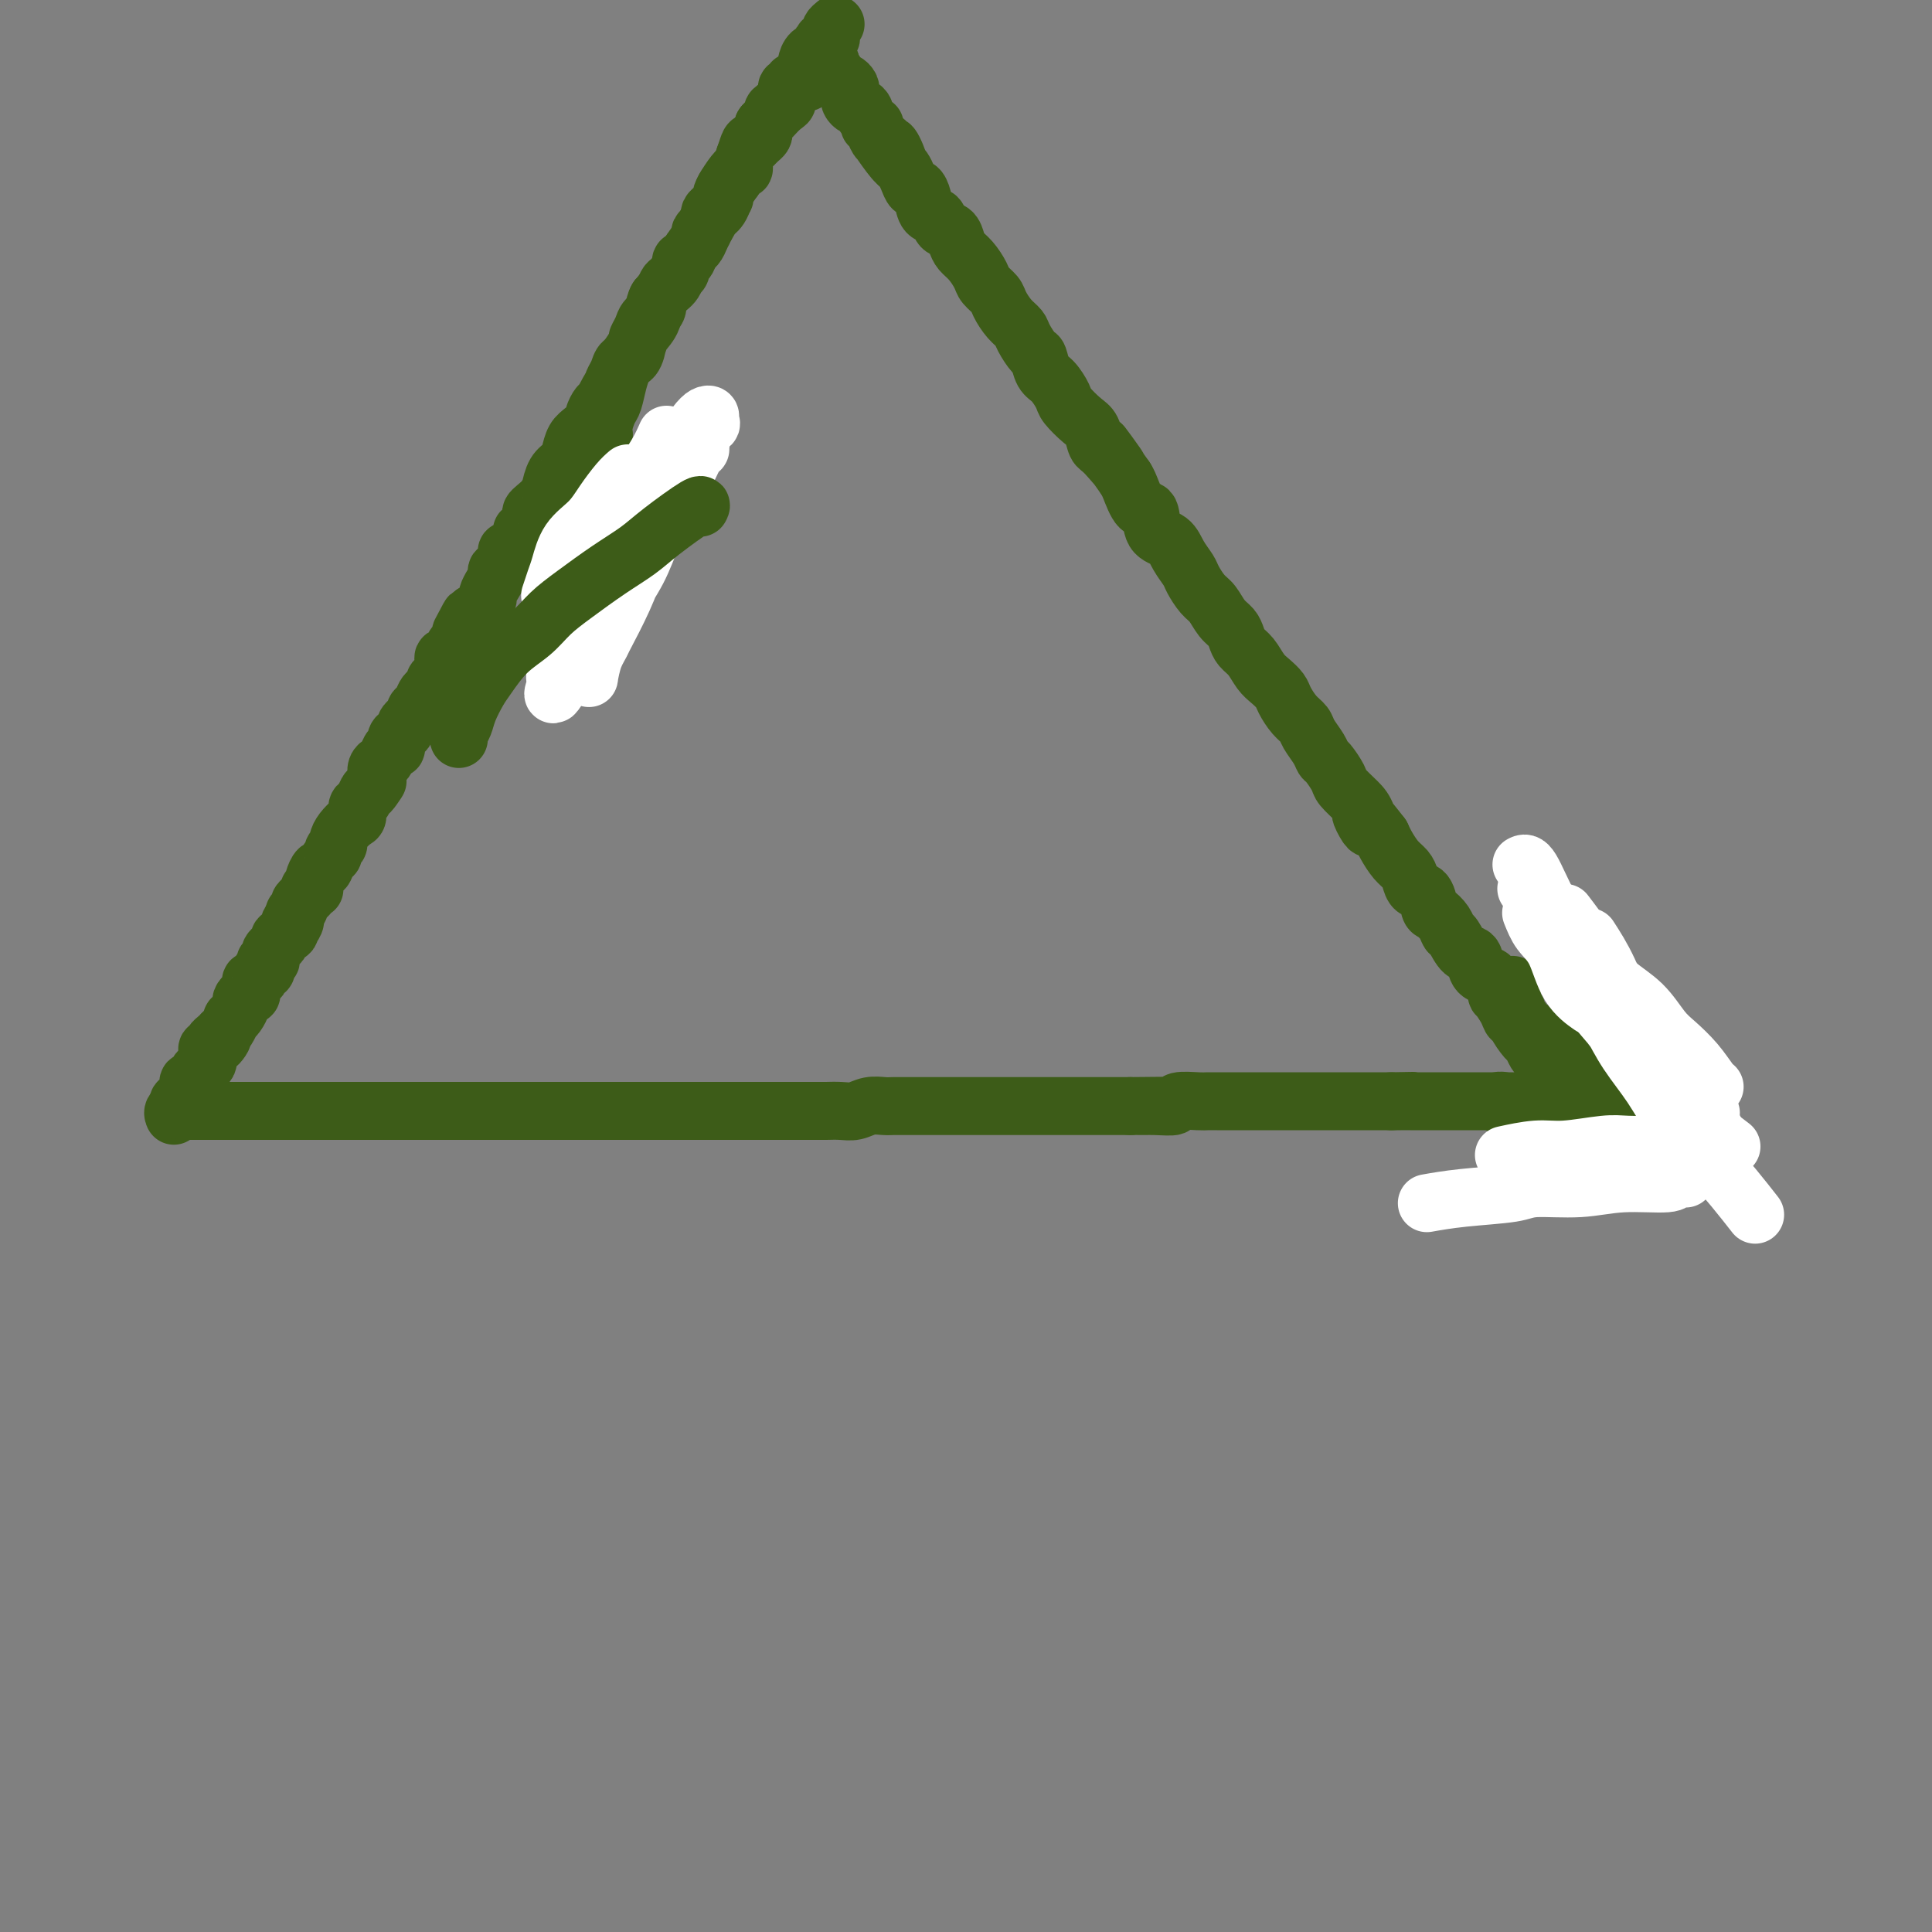 <svg viewBox='0 0 400 400' version='1.1' xmlns='http://www.w3.org/2000/svg' xmlns:xlink='http://www.w3.org/1999/xlink'><rect x="0" y="0" width="400" height="400" fill="#808080" stroke="none"/><g fill='none' stroke='#3D5C18' stroke-width='12' stroke-linecap='round' stroke-linejoin='round'><path d='M168,16c-0.444,0.423 -0.888,0.846 -1,1c-0.112,0.154 0.110,0.040 0,0c-0.110,-0.040 -0.550,-0.007 -1,0c-0.450,0.007 -0.909,-0.013 -1,0c-0.091,0.013 0.186,0.060 0,0c-0.186,-0.060 -0.835,-0.227 -1,0c-0.165,0.227 0.153,0.849 0,1c-0.153,0.151 -0.777,-0.167 -1,0c-0.223,0.167 -0.045,0.819 0,1c0.045,0.181 -0.043,-0.109 0,0c0.043,0.109 0.218,0.617 0,1c-0.218,0.383 -0.828,0.642 -1,1c-0.172,0.358 0.094,0.817 0,1c-0.094,0.183 -0.547,0.092 -1,0'/><path d='M161,22c-1.267,1.047 -0.935,0.666 -1,1c-0.065,0.334 -0.528,1.383 -1,2c-0.472,0.617 -0.952,0.802 -1,1c-0.048,0.198 0.338,0.411 0,1c-0.338,0.589 -1.399,1.556 -2,2c-0.601,0.444 -0.743,0.365 -1,1c-0.257,0.635 -0.629,1.986 -1,3c-0.371,1.014 -0.743,1.693 -1,2c-0.257,0.307 -0.401,0.242 -1,1c-0.599,0.758 -1.652,2.339 -2,3c-0.348,0.661 0.010,0.403 0,1c-0.010,0.597 -0.387,2.050 -1,3c-0.613,0.950 -1.463,1.399 -2,2c-0.537,0.601 -0.760,1.354 -1,2c-0.240,0.646 -0.496,1.184 -1,2c-0.504,0.816 -1.256,1.911 -2,3c-0.744,1.089 -1.479,2.171 -2,3c-0.521,0.829 -0.826,1.405 -1,2c-0.174,0.595 -0.217,1.208 -1,2c-0.783,0.792 -2.308,1.763 -3,3c-0.692,1.237 -0.553,2.740 -1,4c-0.447,1.260 -1.482,2.279 -2,3c-0.518,0.721 -0.520,1.146 -1,2c-0.480,0.854 -1.438,2.139 -2,3c-0.562,0.861 -0.729,1.298 -1,2c-0.271,0.702 -0.647,1.669 -1,3c-0.353,1.331 -0.682,3.027 -1,4c-0.318,0.973 -0.624,1.224 -1,2c-0.376,0.776 -0.822,2.079 -1,3c-0.178,0.921 -0.089,1.461 0,2'/><path d='M125,90c-1.641,4.754 -0.243,2.640 0,2c0.243,-0.640 -0.667,0.194 -1,1c-0.333,0.806 -0.088,1.583 0,2c0.088,0.417 0.020,0.474 0,1c-0.020,0.526 0.009,1.520 0,2c-0.009,0.480 -0.054,0.447 0,1c0.054,0.553 0.208,1.691 0,2c-0.208,0.309 -0.778,-0.213 -1,0c-0.222,0.213 -0.097,1.160 0,2c0.097,0.840 0.167,1.572 0,2c-0.167,0.428 -0.571,0.552 -1,1c-0.429,0.448 -0.885,1.218 -1,2c-0.115,0.782 0.109,1.574 0,2c-0.109,0.426 -0.551,0.486 -1,1c-0.449,0.514 -0.905,1.482 -1,2c-0.095,0.518 0.171,0.587 0,1c-0.171,0.413 -0.778,1.170 -1,2c-0.222,0.830 -0.058,1.732 0,2c0.058,0.268 0.012,-0.097 0,0c-0.012,0.097 0.012,0.656 0,1c-0.012,0.344 -0.060,0.473 0,1c0.060,0.527 0.226,1.451 0,2c-0.226,0.549 -0.845,0.722 -1,1c-0.155,0.278 0.154,0.662 0,1c-0.154,0.338 -0.772,0.629 -1,1c-0.228,0.371 -0.065,0.820 0,1c0.065,0.180 0.033,0.090 0,0'/><path d='M173,5c-0.417,0.341 -0.834,0.683 -1,1c-0.166,0.317 -0.081,0.610 0,1c0.081,0.390 0.159,0.877 0,1c-0.159,0.123 -0.554,-0.118 -1,0c-0.446,0.118 -0.943,0.595 -1,1c-0.057,0.405 0.325,0.738 0,1c-0.325,0.262 -1.358,0.451 -2,1c-0.642,0.549 -0.892,1.456 -1,2c-0.108,0.544 -0.075,0.726 0,1c0.075,0.274 0.192,0.641 0,1c-0.192,0.359 -0.695,0.711 -1,1c-0.305,0.289 -0.414,0.515 -1,1c-0.586,0.485 -1.648,1.229 -2,2c-0.352,0.771 0.007,1.569 0,2c-0.007,0.431 -0.380,0.497 -1,1c-0.620,0.503 -1.486,1.444 -2,2c-0.514,0.556 -0.677,0.726 -1,1c-0.323,0.274 -0.808,0.651 -1,1c-0.192,0.349 -0.093,0.670 0,1c0.093,0.330 0.179,0.668 0,1c-0.179,0.332 -0.621,0.657 -1,1c-0.379,0.343 -0.693,0.703 -1,1c-0.307,0.297 -0.607,0.530 -1,1c-0.393,0.470 -0.878,1.178 -1,2c-0.122,0.822 0.121,1.760 0,2c-0.121,0.240 -0.606,-0.217 -1,0c-0.394,0.217 -0.697,1.109 -1,2'/><path d='M152,37c-3.698,5.356 -2.444,2.744 -2,2c0.444,-0.744 0.076,0.378 0,1c-0.076,0.622 0.138,0.743 0,1c-0.138,0.257 -0.628,0.650 -1,1c-0.372,0.350 -0.625,0.657 -1,1c-0.375,0.343 -0.870,0.721 -1,1c-0.130,0.279 0.106,0.460 0,1c-0.106,0.540 -0.553,1.439 -1,2c-0.447,0.561 -0.893,0.785 -1,1c-0.107,0.215 0.125,0.420 0,1c-0.125,0.580 -0.607,1.535 -1,2c-0.393,0.465 -0.698,0.440 -1,1c-0.302,0.560 -0.602,1.704 -1,2c-0.398,0.296 -0.894,-0.257 -1,0c-0.106,0.257 0.179,1.325 0,2c-0.179,0.675 -0.821,0.958 -1,1c-0.179,0.042 0.105,-0.158 0,0c-0.105,0.158 -0.601,0.675 -1,1c-0.399,0.325 -0.702,0.457 -1,1c-0.298,0.543 -0.590,1.496 -1,2c-0.410,0.504 -0.937,0.559 -1,1c-0.063,0.441 0.337,1.268 0,2c-0.337,0.732 -1.413,1.370 -2,2c-0.587,0.630 -0.686,1.253 -1,2c-0.314,0.747 -0.843,1.617 -1,2c-0.157,0.383 0.059,0.277 0,1c-0.059,0.723 -0.394,2.274 -1,3c-0.606,0.726 -1.482,0.628 -2,1c-0.518,0.372 -0.678,1.216 -1,2c-0.322,0.784 -0.806,1.510 -1,2c-0.194,0.490 -0.097,0.745 0,1'/><path d='M127,80c-4.045,6.765 -1.657,2.179 -1,1c0.657,-1.179 -0.418,1.049 -1,2c-0.582,0.951 -0.670,0.624 -1,1c-0.330,0.376 -0.901,1.455 -1,2c-0.099,0.545 0.273,0.555 0,1c-0.273,0.445 -1.190,1.325 -2,2c-0.810,0.675 -1.513,1.145 -2,2c-0.487,0.855 -0.757,2.094 -1,3c-0.243,0.906 -0.459,1.478 -1,2c-0.541,0.522 -1.405,0.994 -2,2c-0.595,1.006 -0.920,2.546 -1,3c-0.080,0.454 0.083,-0.178 0,0c-0.083,0.178 -0.414,1.164 -1,2c-0.586,0.836 -1.428,1.520 -2,2c-0.572,0.480 -0.876,0.754 -1,1c-0.124,0.246 -0.070,0.464 0,1c0.070,0.536 0.156,1.391 0,2c-0.156,0.609 -0.553,0.972 -1,1c-0.447,0.028 -0.943,-0.278 -1,0c-0.057,0.278 0.327,1.139 0,2c-0.327,0.861 -1.363,1.722 -2,2c-0.637,0.278 -0.874,-0.028 -1,0c-0.126,0.028 -0.142,0.392 0,1c0.142,0.608 0.440,1.462 0,2c-0.440,0.538 -1.620,0.759 -2,1c-0.380,0.241 0.040,0.502 0,1c-0.040,0.498 -0.538,1.233 -1,2c-0.462,0.767 -0.887,1.566 -1,2c-0.113,0.434 0.085,0.501 0,1c-0.085,0.499 -0.453,1.428 -1,2c-0.547,0.572 -1.274,0.786 -2,1'/><path d='M98,127c-4.653,7.410 -1.785,2.434 -1,1c0.785,-1.434 -0.512,0.675 -1,2c-0.488,1.325 -0.167,1.865 0,2c0.167,0.135 0.181,-0.136 0,0c-0.181,0.136 -0.556,0.681 -1,1c-0.444,0.319 -0.956,0.414 -1,1c-0.044,0.586 0.381,1.663 0,2c-0.381,0.337 -1.569,-0.064 -2,0c-0.431,0.064 -0.105,0.595 0,1c0.105,0.405 -0.009,0.686 0,1c0.009,0.314 0.143,0.662 0,1c-0.143,0.338 -0.563,0.667 -1,1c-0.437,0.333 -0.890,0.670 -1,1c-0.110,0.330 0.124,0.652 0,1c-0.124,0.348 -0.607,0.723 -1,1c-0.393,0.277 -0.696,0.455 -1,1c-0.304,0.545 -0.607,1.455 -1,2c-0.393,0.545 -0.875,0.723 -1,1c-0.125,0.277 0.107,0.652 0,1c-0.107,0.348 -0.555,0.669 -1,1c-0.445,0.331 -0.889,0.671 -1,1c-0.111,0.329 0.111,0.647 0,1c-0.111,0.353 -0.555,0.742 -1,1c-0.445,0.258 -0.893,0.384 -1,1c-0.107,0.616 0.125,1.722 0,2c-0.125,0.278 -0.608,-0.274 -1,0c-0.392,0.274 -0.693,1.372 -1,2c-0.307,0.628 -0.621,0.784 -1,1c-0.379,0.216 -0.823,0.490 -1,1c-0.177,0.510 -0.089,1.255 0,2'/><path d='M78,161c-3.046,5.434 -0.663,2.018 0,1c0.663,-1.018 -0.396,0.361 -1,1c-0.604,0.639 -0.752,0.538 -1,1c-0.248,0.462 -0.595,1.489 -1,2c-0.405,0.511 -0.869,0.508 -1,1c-0.131,0.492 0.071,1.480 0,2c-0.071,0.520 -0.415,0.573 -1,1c-0.585,0.427 -1.410,1.228 -2,2c-0.590,0.772 -0.946,1.515 -1,2c-0.054,0.485 0.193,0.712 0,1c-0.193,0.288 -0.825,0.636 -1,1c-0.175,0.364 0.107,0.745 0,1c-0.107,0.255 -0.603,0.383 -1,1c-0.397,0.617 -0.695,1.724 -1,2c-0.305,0.276 -0.617,-0.280 -1,0c-0.383,0.280 -0.839,1.395 -1,2c-0.161,0.605 -0.028,0.701 0,1c0.028,0.299 -0.048,0.801 0,1c0.048,0.199 0.219,0.095 0,0c-0.219,-0.095 -0.828,-0.180 -1,0c-0.172,0.180 0.094,0.627 0,1c-0.094,0.373 -0.547,0.674 -1,1c-0.453,0.326 -0.906,0.679 -1,1c-0.094,0.321 0.171,0.612 0,1c-0.171,0.388 -0.777,0.874 -1,1c-0.223,0.126 -0.064,-0.107 0,0c0.064,0.107 0.032,0.553 0,1'/><path d='M61,190c-2.560,4.742 -0.461,2.097 0,1c0.461,-1.097 -0.716,-0.645 -1,0c-0.284,0.645 0.327,1.482 0,2c-0.327,0.518 -1.590,0.716 -2,1c-0.410,0.284 0.035,0.654 0,1c-0.035,0.346 -0.549,0.666 -1,1c-0.451,0.334 -0.839,0.681 -1,1c-0.161,0.319 -0.095,0.611 0,1c0.095,0.389 0.218,0.874 0,1c-0.218,0.126 -0.776,-0.107 -1,0c-0.224,0.107 -0.115,0.555 0,1c0.115,0.445 0.237,0.889 0,1c-0.237,0.111 -0.834,-0.111 -1,0c-0.166,0.111 0.099,0.554 0,1c-0.099,0.446 -0.562,0.894 -1,1c-0.438,0.106 -0.852,-0.130 -1,0c-0.148,0.130 -0.029,0.627 0,1c0.029,0.373 -0.030,0.624 0,1c0.030,0.376 0.149,0.878 0,1c-0.149,0.122 -0.566,-0.135 -1,0c-0.434,0.135 -0.886,0.661 -1,1c-0.114,0.339 0.110,0.490 0,1c-0.110,0.510 -0.554,1.380 -1,2c-0.446,0.620 -0.893,0.991 -1,1c-0.107,0.009 0.125,-0.344 0,0c-0.125,0.344 -0.607,1.384 -1,2c-0.393,0.616 -0.696,0.808 -1,1'/><path d='M46,214c-2.255,3.936 -0.393,1.777 0,1c0.393,-0.777 -0.683,-0.170 -1,0c-0.317,0.170 0.125,-0.095 0,0c-0.125,0.095 -0.818,0.550 -1,1c-0.182,0.450 0.148,0.894 0,1c-0.148,0.106 -0.774,-0.126 -1,0c-0.226,0.126 -0.050,0.611 0,1c0.050,0.389 -0.024,0.681 0,1c0.024,0.319 0.147,0.664 0,1c-0.147,0.336 -0.565,0.663 -1,1c-0.435,0.337 -0.886,0.686 -1,1c-0.114,0.314 0.109,0.595 0,1c-0.109,0.405 -0.551,0.935 -1,1c-0.449,0.065 -0.905,-0.337 -1,0c-0.095,0.337 0.172,1.411 0,2c-0.172,0.589 -0.782,0.693 -1,1c-0.218,0.307 -0.045,0.817 0,1c0.045,0.183 -0.040,0.039 0,0c0.040,-0.039 0.203,0.028 0,0c-0.203,-0.028 -0.772,-0.151 -1,0c-0.228,0.151 -0.114,0.575 0,1'/><path d='M37,229c-1.332,2.563 -0.161,1.470 0,1c0.161,-0.470 -0.687,-0.319 -1,0c-0.313,0.319 -0.089,0.805 0,1c0.089,0.195 0.045,0.097 0,0'/><path d='M37,230c0.000,0.000 1.000,0.000 1,0'/><path d='M38,230c0.107,0.000 -0.126,0.000 0,0c0.126,-0.000 0.611,0.000 1,0c0.389,0.000 0.681,0.000 1,0c0.319,-0.000 0.666,0.000 1,0c0.334,0.000 0.657,0.000 1,0c0.343,0.000 0.706,0.000 1,0c0.294,0.000 0.520,-0.000 1,0c0.480,0.000 1.214,0.000 2,0c0.786,0.000 1.624,0.000 2,0c0.376,0.000 0.290,0.000 1,0c0.710,-0.000 2.217,-0.000 3,0c0.783,0.000 0.842,-0.000 1,0c0.158,0.000 0.415,-0.000 1,0c0.585,0.000 1.499,0.000 2,0c0.501,0.000 0.590,0.000 1,0c0.410,0.000 1.141,0.000 2,0c0.859,0.000 1.847,0.000 2,0c0.153,0.000 -0.530,0.000 0,0c0.530,0.000 2.272,0.000 3,0c0.728,0.000 0.442,0.000 1,0c0.558,0.000 1.961,0.000 3,0c1.039,0.000 1.713,0.000 2,0c0.287,0.000 0.185,0.000 1,0c0.815,0.000 2.547,0.000 3,0c0.453,0.000 -0.373,0.000 0,0c0.373,0.000 1.945,0.000 3,0c1.055,0.000 1.592,0.000 2,0c0.408,0.000 0.688,-0.000 1,0c0.312,0.000 0.656,0.000 1,0'/><path d='M81,230c6.864,0.000 2.525,0.000 1,0c-1.525,-0.000 -0.235,0.000 1,0c1.235,0.000 2.413,0.000 3,0c0.587,-0.000 0.581,0.000 1,0c0.419,0.000 1.263,0.000 2,0c0.737,0.000 1.366,0.000 2,0c0.634,0.000 1.273,-0.000 2,0c0.727,0.000 1.541,0.000 2,0c0.459,0.000 0.565,0.000 1,0c0.435,0.000 1.201,0.000 2,0c0.799,-0.000 1.631,-0.000 2,0c0.369,0.000 0.277,-0.000 1,0c0.723,0.000 2.263,-0.000 3,0c0.737,0.000 0.671,0.000 1,0c0.329,0.000 1.052,0.000 2,0c0.948,0.000 2.122,0.000 3,0c0.878,0.000 1.461,0.000 2,0c0.539,0.000 1.035,0.000 2,0c0.965,0.000 2.398,0.000 3,0c0.602,0.000 0.374,0.000 1,0c0.626,0.000 2.108,0.000 3,0c0.892,0.000 1.196,0.000 2,0c0.804,0.000 2.110,0.000 3,0c0.890,0.000 1.365,0.000 2,0c0.635,0.000 1.429,0.000 2,0c0.571,0.000 0.918,0.000 2,0c1.082,0.000 2.898,0.000 4,0c1.102,0.000 1.489,0.000 2,0c0.511,0.000 1.146,-0.000 2,0c0.854,0.000 1.927,0.000 3,0'/><path d='M143,230c9.902,-0.000 3.658,-0.000 2,0c-1.658,0.000 1.270,0.000 3,0c1.730,-0.000 2.261,-0.000 3,0c0.739,0.000 1.686,0.000 3,0c1.314,-0.000 2.996,-0.000 4,0c1.004,0.000 1.332,0.000 2,0c0.668,-0.000 1.676,-0.000 3,0c1.324,0.000 2.962,0.001 4,0c1.038,-0.001 1.474,-0.004 2,0c0.526,0.004 1.142,0.015 2,0c0.858,-0.015 1.958,-0.057 3,0c1.042,0.057 2.025,0.211 3,0c0.975,-0.211 1.941,-0.789 3,-1c1.059,-0.211 2.211,-0.057 3,0c0.789,0.057 1.215,0.015 2,0c0.785,-0.015 1.929,-0.004 3,0c1.071,0.004 2.067,0.001 3,0c0.933,-0.001 1.801,-0.000 3,0c1.199,0.000 2.728,0.000 4,0c1.272,-0.000 2.287,-0.000 3,0c0.713,0.000 1.126,0.000 2,0c0.874,-0.000 2.211,-0.000 3,0c0.789,0.000 1.032,0.000 2,0c0.968,-0.000 2.661,-0.000 4,0c1.339,0.000 2.326,0.000 3,0c0.674,-0.000 1.037,-0.000 2,0c0.963,0.000 2.526,0.000 4,0c1.474,-0.000 2.859,-0.000 4,0c1.141,0.000 2.038,0.000 3,0c0.962,-0.000 1.989,-0.000 3,0c1.011,0.000 2.005,0.000 3,0'/><path d='M234,229c14.701,-0.150 5.952,-0.026 3,0c-2.952,0.026 -0.109,-0.046 2,0c2.109,0.046 3.484,0.208 4,0c0.516,-0.208 0.172,-0.788 1,-1c0.828,-0.212 2.826,-0.057 4,0c1.174,0.057 1.523,0.015 2,0c0.477,-0.015 1.083,-0.004 2,0c0.917,0.004 2.147,0.001 3,0c0.853,-0.001 1.330,-0.000 2,0c0.670,0.000 1.531,0.000 2,0c0.469,-0.000 0.544,-0.000 1,0c0.456,0.000 1.292,0.000 2,0c0.708,-0.000 1.288,-0.000 2,0c0.712,0.000 1.555,0.000 2,0c0.445,-0.000 0.490,-0.000 1,0c0.510,0.000 1.483,0.000 2,0c0.517,-0.000 0.576,-0.000 1,0c0.424,0.000 1.212,0.000 2,0c0.788,-0.000 1.576,-0.000 2,0c0.424,0.000 0.484,0.000 1,0c0.516,-0.000 1.487,-0.000 2,0c0.513,0.000 0.567,0.000 1,0c0.433,-0.000 1.244,-0.000 2,0c0.756,0.000 1.458,0.000 2,0c0.542,-0.000 0.923,-0.000 1,0c0.077,0.000 -0.152,0.000 0,0c0.152,-0.000 0.684,0.000 1,0c0.316,0.000 0.415,0.000 1,0c0.585,0.000 1.658,0.000 2,0c0.342,0.000 -0.045,0.000 0,0c0.045,0.000 0.523,0.000 1,0'/><path d='M288,228c8.532,-0.155 2.863,-0.041 1,0c-1.863,0.041 0.082,0.011 1,0c0.918,-0.011 0.810,-0.003 1,0c0.190,0.003 0.680,0.001 1,0c0.320,-0.001 0.471,-0.000 1,0c0.529,0.000 1.437,0.000 2,0c0.563,-0.000 0.782,-0.000 1,0c0.218,0.000 0.435,0.000 1,0c0.565,-0.000 1.479,-0.000 2,0c0.521,0.000 0.650,0.000 1,0c0.350,-0.000 0.920,-0.000 1,0c0.080,0.000 -0.329,0.000 0,0c0.329,-0.000 1.397,-0.000 2,0c0.603,0.000 0.742,0.000 1,0c0.258,-0.000 0.634,-0.000 1,0c0.366,0.000 0.723,0.000 1,0c0.277,-0.000 0.473,-0.000 1,0c0.527,0.000 1.384,0.000 2,0c0.616,-0.000 0.992,-0.000 1,0c0.008,0.000 -0.353,0.000 0,0c0.353,-0.000 1.418,-0.000 2,0c0.582,0.000 0.681,0.000 1,0c0.319,0.000 0.859,0.000 1,0c0.141,0.000 -0.116,0.000 0,0c0.116,0.000 0.605,0.000 1,0c0.395,0.000 0.697,0.000 1,0c0.303,0.000 0.607,0.000 1,0c0.393,0.000 0.875,0.000 1,0c0.125,0.000 -0.107,0.000 0,0c0.107,0.000 0.554,0.000 1,0'/><path d='M319,228c5.124,0.000 2.434,0.000 2,0c-0.434,0.000 1.389,-0.000 2,0c0.611,0.000 0.010,-0.000 0,0c-0.010,0.000 0.571,0.000 1,0c0.429,-0.000 0.707,0.000 1,0c0.293,0.000 0.602,0.000 1,0c0.398,0.000 0.883,0.000 1,0c0.117,-0.000 -0.136,0.000 0,0c0.136,0.000 0.662,-0.000 1,0c0.338,0.000 0.489,0.000 1,0c0.511,-0.000 1.380,0.000 2,0c0.620,0.000 0.989,0.000 1,0c0.011,-0.000 -0.337,-0.000 0,0c0.337,0.000 1.360,0.000 2,0c0.640,0.000 0.897,0.000 1,0c0.103,0.000 0.051,0.000 0,0'/><path d='M316,229c0.083,0.417 0.167,0.833 0,1c-0.167,0.167 -0.583,0.083 -1,0'/><path d='M315,230c-0.394,0.159 -0.880,0.058 -1,0c-0.120,-0.058 0.126,-0.072 0,0c-0.126,0.072 -0.625,0.229 -1,0c-0.375,-0.229 -0.626,-0.845 -1,-1c-0.374,-0.155 -0.870,0.151 -1,0c-0.130,-0.151 0.106,-0.757 0,-1c-0.106,-0.243 -0.553,-0.121 -1,0'/><path d='M331,228c-0.452,0.119 -0.905,0.238 -1,0c-0.095,-0.238 0.167,-0.833 0,-1c-0.167,-0.167 -0.762,0.095 -1,0c-0.238,-0.095 -0.119,-0.548 0,-1'/><path d='M329,226c-0.266,-0.554 0.070,-0.939 0,-1c-0.070,-0.061 -0.547,0.201 -1,0c-0.453,-0.201 -0.882,-0.866 -1,-1c-0.118,-0.134 0.073,0.263 0,0c-0.073,-0.263 -0.412,-1.187 -1,-2c-0.588,-0.813 -1.427,-1.514 -2,-2c-0.573,-0.486 -0.881,-0.755 -1,-1c-0.119,-0.245 -0.049,-0.466 0,-1c0.049,-0.534 0.077,-1.381 -1,-2c-1.077,-0.619 -3.258,-1.011 -4,-1c-0.742,0.011 -0.045,0.425 0,0c0.045,-0.425 -0.561,-1.690 -1,-2c-0.439,-0.310 -0.710,0.336 -1,0c-0.290,-0.336 -0.598,-1.652 -1,-2c-0.402,-0.348 -0.897,0.272 -1,0c-0.103,-0.272 0.186,-1.436 0,-2c-0.186,-0.564 -0.848,-0.530 -1,-1c-0.152,-0.470 0.207,-1.446 0,-2c-0.207,-0.554 -0.979,-0.688 -1,-1c-0.021,-0.312 0.708,-0.804 1,-1c0.292,-0.196 0.146,-0.098 0,0'/><path d='M337,236c-0.416,0.081 -0.833,0.161 -1,0c-0.167,-0.161 -0.085,-0.564 0,-1c0.085,-0.436 0.174,-0.905 0,-1c-0.174,-0.095 -0.610,0.185 -1,0c-0.390,-0.185 -0.736,-0.833 -1,-1c-0.264,-0.167 -0.448,0.147 -1,0c-0.552,-0.147 -1.472,-0.756 -2,-1c-0.528,-0.244 -0.662,-0.122 -1,0c-0.338,0.122 -0.879,0.244 -1,0c-0.121,-0.244 0.178,-0.853 0,-1c-0.178,-0.147 -0.831,0.167 -1,0c-0.169,-0.167 0.148,-0.814 0,-1c-0.148,-0.186 -0.761,0.091 -1,0c-0.239,-0.091 -0.106,-0.549 0,-1c0.106,-0.451 0.183,-0.894 0,-1c-0.183,-0.106 -0.626,0.126 -1,0c-0.374,-0.126 -0.678,-0.611 -1,-1c-0.322,-0.389 -0.664,-0.683 -1,-1c-0.336,-0.317 -0.668,-0.659 -1,-1'/><path d='M323,225c-2.195,-1.953 -0.682,-1.336 0,-1c0.682,0.336 0.534,0.389 0,0c-0.534,-0.389 -1.453,-1.222 -2,-2c-0.547,-0.778 -0.723,-1.502 -1,-2c-0.277,-0.498 -0.656,-0.771 -1,-1c-0.344,-0.229 -0.651,-0.416 -1,-1c-0.349,-0.584 -0.738,-1.567 -1,-2c-0.262,-0.433 -0.398,-0.316 -1,-1c-0.602,-0.684 -1.672,-2.167 -2,-3c-0.328,-0.833 0.085,-1.015 0,-1c-0.085,0.015 -0.667,0.228 -1,0c-0.333,-0.228 -0.417,-0.898 -1,-2c-0.583,-1.102 -1.666,-2.636 -2,-3c-0.334,-0.364 0.080,0.441 0,0c-0.080,-0.441 -0.654,-2.129 -1,-3c-0.346,-0.871 -0.463,-0.923 -1,-1c-0.537,-0.077 -1.492,-0.177 -2,-1c-0.508,-0.823 -0.569,-2.370 -1,-3c-0.431,-0.630 -1.232,-0.344 -2,-1c-0.768,-0.656 -1.501,-2.254 -2,-3c-0.499,-0.746 -0.763,-0.642 -1,-1c-0.237,-0.358 -0.449,-1.180 -1,-2c-0.551,-0.820 -1.443,-1.637 -2,-2c-0.557,-0.363 -0.778,-0.271 -1,-1c-0.222,-0.729 -0.443,-2.277 -1,-3c-0.557,-0.723 -1.448,-0.620 -2,-1c-0.552,-0.380 -0.764,-1.243 -1,-2c-0.236,-0.757 -0.496,-1.409 -1,-2c-0.504,-0.591 -1.251,-1.121 -2,-2c-0.749,-0.879 -1.500,-2.108 -2,-3c-0.500,-0.892 -0.750,-1.446 -1,-2'/><path d='M286,173c-6.423,-8.413 -3.982,-3.446 -3,-2c0.982,1.446 0.505,-0.628 0,-2c-0.505,-1.372 -1.039,-2.041 -2,-3c-0.961,-0.959 -2.351,-2.209 -3,-3c-0.649,-0.791 -0.559,-1.122 -1,-2c-0.441,-0.878 -1.413,-2.304 -2,-3c-0.587,-0.696 -0.790,-0.661 -1,-1c-0.210,-0.339 -0.427,-1.053 -1,-2c-0.573,-0.947 -1.501,-2.126 -2,-3c-0.499,-0.874 -0.571,-1.442 -1,-2c-0.429,-0.558 -1.217,-1.107 -2,-2c-0.783,-0.893 -1.560,-2.130 -2,-3c-0.440,-0.870 -0.541,-1.374 -1,-2c-0.459,-0.626 -1.275,-1.375 -2,-2c-0.725,-0.625 -1.359,-1.126 -2,-2c-0.641,-0.874 -1.288,-2.120 -2,-3c-0.712,-0.880 -1.489,-1.395 -2,-2c-0.511,-0.605 -0.755,-1.302 -1,-2c-0.245,-0.698 -0.489,-1.398 -1,-2c-0.511,-0.602 -1.288,-1.105 -2,-2c-0.712,-0.895 -1.360,-2.182 -2,-3c-0.640,-0.818 -1.272,-1.168 -2,-2c-0.728,-0.832 -1.551,-2.146 -2,-3c-0.449,-0.854 -0.525,-1.249 -1,-2c-0.475,-0.751 -1.348,-1.858 -2,-3c-0.652,-1.142 -1.081,-2.319 -2,-3c-0.919,-0.681 -2.326,-0.865 -3,-2c-0.674,-1.135 -0.614,-3.222 -1,-4c-0.386,-0.778 -1.219,-0.248 -2,-1c-0.781,-0.752 -1.509,-2.786 -2,-4c-0.491,-1.214 -0.746,-1.607 -1,-2'/><path d='M233,99c-8.560,-12.027 -3.461,-5.094 -2,-3c1.461,2.094 -0.715,-0.650 -2,-2c-1.285,-1.350 -1.677,-1.305 -2,-2c-0.323,-0.695 -0.576,-2.130 -1,-3c-0.424,-0.870 -1.020,-1.176 -2,-2c-0.980,-0.824 -2.343,-2.165 -3,-3c-0.657,-0.835 -0.609,-1.163 -1,-2c-0.391,-0.837 -1.222,-2.181 -2,-3c-0.778,-0.819 -1.503,-1.112 -2,-2c-0.497,-0.888 -0.766,-2.373 -1,-3c-0.234,-0.627 -0.434,-0.398 -1,-1c-0.566,-0.602 -1.498,-2.034 -2,-3c-0.502,-0.966 -0.572,-1.466 -1,-2c-0.428,-0.534 -1.213,-1.101 -2,-2c-0.787,-0.899 -1.576,-2.132 -2,-3c-0.424,-0.868 -0.485,-1.373 -1,-2c-0.515,-0.627 -1.486,-1.375 -2,-2c-0.514,-0.625 -0.570,-1.127 -1,-2c-0.430,-0.873 -1.232,-2.117 -2,-3c-0.768,-0.883 -1.500,-1.407 -2,-2c-0.500,-0.593 -0.768,-1.256 -1,-2c-0.232,-0.744 -0.429,-1.567 -1,-2c-0.571,-0.433 -1.515,-0.474 -2,-1c-0.485,-0.526 -0.511,-1.537 -1,-2c-0.489,-0.463 -1.440,-0.379 -2,-1c-0.560,-0.621 -0.727,-1.949 -1,-3c-0.273,-1.051 -0.650,-1.826 -1,-2c-0.350,-0.174 -0.671,0.252 -1,0c-0.329,-0.252 -0.665,-1.183 -1,-2c-0.335,-0.817 -0.667,-1.519 -1,-2c-0.333,-0.481 -0.666,-0.740 -1,-1'/><path d='M186,34c-7.510,-10.172 -2.786,-3.102 -1,-1c1.786,2.102 0.632,-0.764 0,-2c-0.632,-1.236 -0.744,-0.843 -1,-1c-0.256,-0.157 -0.656,-0.865 -1,-1c-0.344,-0.135 -0.632,0.304 -1,0c-0.368,-0.304 -0.815,-1.352 -1,-2c-0.185,-0.648 -0.106,-0.895 0,-1c0.106,-0.105 0.239,-0.069 0,0c-0.239,0.069 -0.852,0.172 -1,0c-0.148,-0.172 0.168,-0.620 0,-1c-0.168,-0.380 -0.819,-0.693 -1,-1c-0.181,-0.307 0.109,-0.607 0,-1c-0.109,-0.393 -0.618,-0.879 -1,-1c-0.382,-0.121 -0.637,0.123 -1,0c-0.363,-0.123 -0.832,-0.611 -1,-1c-0.168,-0.389 -0.034,-0.678 0,-1c0.034,-0.322 -0.034,-0.678 0,-1c0.034,-0.322 0.168,-0.611 0,-1c-0.168,-0.389 -0.637,-0.878 -1,-1c-0.363,-0.122 -0.619,0.122 -1,0c-0.381,-0.122 -0.886,-0.610 -1,-1c-0.114,-0.390 0.161,-0.682 0,-1c-0.161,-0.318 -0.760,-0.662 -1,-1c-0.240,-0.338 -0.120,-0.669 0,-1'/><path d='M172,13c-2.333,-3.500 -1.167,-1.750 0,0'/></g>
<g fill='none' stroke='#FFFFFF' stroke-width='12' stroke-linecap='round' stroke-linejoin='round'><path d='M324,189c0.760,0.996 1.519,1.993 3,4c1.481,2.007 3.683,5.026 5,7c1.317,1.974 1.749,2.904 3,4c1.251,1.096 3.323,2.356 5,4c1.677,1.644 2.961,3.670 4,5c1.039,1.330 1.834,1.964 3,3c1.166,1.036 2.704,2.474 4,4c1.296,1.526 2.349,3.142 3,4c0.651,0.858 0.900,0.960 1,1c0.100,0.040 0.050,0.020 0,0'/><path d='M329,194c1.313,2.032 2.625,4.064 4,7c1.375,2.936 2.812,6.775 5,10c2.188,3.225 5.126,5.834 7,8c1.874,2.166 2.685,3.887 4,6c1.315,2.113 3.136,4.618 4,6c0.864,1.382 0.771,1.641 1,2c0.229,0.359 0.780,0.817 1,1c0.220,0.183 0.110,0.092 0,0'/><path d='M323,193c0.669,0.519 1.338,1.037 3,3c1.662,1.963 4.316,5.370 6,8c1.684,2.630 2.399,4.481 4,7c1.601,2.519 4.090,5.705 6,8c1.910,2.295 3.241,3.698 5,6c1.759,2.302 3.946,5.504 5,7c1.054,1.496 0.976,1.287 2,2c1.024,0.713 3.150,2.346 4,3c0.850,0.654 0.425,0.327 0,0'/><path d='M322,189c0.229,0.476 0.457,0.951 1,2c0.543,1.049 1.399,2.671 3,5c1.601,2.329 3.947,5.363 6,8c2.053,2.637 3.811,4.875 6,7c2.189,2.125 4.807,4.136 7,6c2.193,1.864 3.959,3.582 5,5c1.041,1.418 1.357,2.536 2,4c0.643,1.464 1.612,3.276 2,4c0.388,0.724 0.194,0.362 0,0'/><path d='M315,179c0.522,-0.281 1.045,-0.562 2,1c0.955,1.562 2.344,4.968 4,8c1.656,3.032 3.580,5.688 5,8c1.420,2.312 2.337,4.278 4,7c1.663,2.722 4.071,6.201 6,9c1.929,2.799 3.379,4.919 5,7c1.621,2.081 3.414,4.125 5,6c1.586,1.875 2.965,3.582 4,5c1.035,1.418 1.724,2.548 2,3c0.276,0.452 0.138,0.226 0,0'/><path d='M317,189c0.565,1.418 1.129,2.836 2,4c0.871,1.164 2.048,2.075 3,4c0.952,1.925 1.679,4.864 3,7c1.321,2.136 3.234,3.467 4,4c0.766,0.533 0.383,0.266 0,0'/><path d='M317,183c-0.145,0.021 -0.291,0.042 0,1c0.291,0.958 1.018,2.852 2,4c0.982,1.148 2.218,1.550 3,3c0.782,1.450 1.111,3.946 2,6c0.889,2.054 2.338,3.664 4,6c1.662,2.336 3.538,5.398 5,8c1.462,2.602 2.511,4.743 4,7c1.489,2.257 3.418,4.630 5,7c1.582,2.370 2.816,4.738 4,6c1.184,1.262 2.319,1.417 3,2c0.681,0.583 0.909,1.595 1,2c0.091,0.405 0.046,0.202 0,0'/><path d='M318,190c1.432,1.959 2.864,3.918 4,6c1.136,2.082 1.975,4.287 3,6c1.025,1.713 2.236,2.936 4,5c1.764,2.064 4.080,4.970 6,7c1.920,2.030 3.442,3.183 5,5c1.558,1.817 3.150,4.297 4,6c0.850,1.703 0.957,2.629 1,3c0.043,0.371 0.021,0.185 0,0'/><path d='M316,184c0.405,0.196 0.810,0.393 1,1c0.190,0.607 0.165,1.626 1,3c0.835,1.374 2.529,3.104 4,5c1.471,1.896 2.717,3.958 4,6c1.283,2.042 2.601,4.065 4,6c1.399,1.935 2.880,3.784 4,5c1.120,1.216 1.880,1.801 3,3c1.120,1.199 2.599,3.012 4,5c1.401,1.988 2.723,4.151 4,6c1.277,1.849 2.508,3.386 3,4c0.492,0.614 0.246,0.307 0,0'/><path d='M319,190c0.187,0.409 0.374,0.817 1,2c0.626,1.183 1.693,3.140 3,5c1.307,1.860 2.856,3.623 4,5c1.144,1.377 1.883,2.368 3,4c1.117,1.632 2.611,3.905 4,6c1.389,2.095 2.673,4.011 4,6c1.327,1.989 2.695,4.049 4,6c1.305,1.951 2.546,3.791 4,6c1.454,2.209 3.122,4.787 4,6c0.878,1.213 0.965,1.061 1,1c0.035,-0.061 0.017,-0.030 0,0'/><path d='M336,212c0.142,0.724 0.284,1.448 1,3c0.716,1.552 2.007,3.933 4,7c1.993,3.067 4.689,6.819 7,10c2.311,3.181 4.238,5.791 6,8c1.762,2.209 3.359,4.018 5,6c1.641,1.982 3.326,4.138 4,5c0.674,0.862 0.337,0.431 0,0'/><path d='M354,236c-1.038,0.422 -2.076,0.844 -3,1c-0.924,0.156 -1.734,0.046 -3,0c-1.266,-0.046 -2.989,-0.027 -5,0c-2.011,0.027 -4.309,0.064 -6,0c-1.691,-0.064 -2.776,-0.227 -5,0c-2.224,0.227 -5.586,0.844 -8,1c-2.414,0.156 -3.881,-0.150 -6,0c-2.119,0.150 -4.891,0.757 -6,1c-1.109,0.243 -0.554,0.121 0,0'/><path d='M349,244c-0.837,-0.122 -1.673,-0.244 -2,0c-0.327,0.244 -0.143,0.853 -2,1c-1.857,0.147 -5.754,-0.168 -9,0c-3.246,0.168 -5.841,0.819 -9,1c-3.159,0.181 -6.882,-0.109 -9,0c-2.118,0.109 -2.629,0.617 -5,1c-2.371,0.383 -6.600,0.642 -10,1c-3.400,0.358 -5.971,0.817 -7,1c-1.029,0.183 -0.514,0.092 0,0'/><path d='M141,102c-0.270,0.333 -0.540,0.666 -1,1c-0.460,0.334 -1.110,0.669 -2,2c-0.890,1.331 -2.021,3.656 -3,6c-0.979,2.344 -1.807,4.706 -3,7c-1.193,2.294 -2.750,4.520 -4,7c-1.250,2.480 -2.192,5.213 -3,7c-0.808,1.787 -1.482,2.627 -2,4c-0.518,1.373 -0.881,3.277 -1,4c-0.119,0.723 0.005,0.264 0,0c-0.005,-0.264 -0.141,-0.332 0,-1c0.141,-0.668 0.558,-1.935 1,-3c0.442,-1.065 0.909,-1.927 2,-4c1.091,-2.073 2.807,-5.357 4,-8c1.193,-2.643 1.863,-4.645 3,-7c1.137,-2.355 2.739,-5.063 4,-8c1.261,-2.937 2.180,-6.103 3,-8c0.820,-1.897 1.542,-2.524 2,-4c0.458,-1.476 0.653,-3.801 1,-5c0.347,-1.199 0.848,-1.274 1,-1c0.152,0.274 -0.045,0.895 0,1c0.045,0.105 0.330,-0.305 0,0c-0.330,0.305 -1.277,1.327 -2,3c-0.723,1.673 -1.222,3.999 -2,6c-0.778,2.001 -1.836,3.678 -3,6c-1.164,2.322 -2.434,5.287 -4,8c-1.566,2.713 -3.428,5.172 -5,8c-1.572,2.828 -2.854,6.026 -4,8c-1.146,1.974 -2.155,2.724 -3,4c-0.845,1.276 -1.527,3.079 -2,4c-0.473,0.921 -0.736,0.961 -1,1'/><path d='M117,140c-4.151,7.402 -2.028,1.906 -1,0c1.028,-1.906 0.962,-0.221 1,0c0.038,0.221 0.181,-1.022 1,-3c0.819,-1.978 2.316,-4.692 4,-7c1.684,-2.308 3.557,-4.210 5,-7c1.443,-2.790 2.456,-6.468 4,-9c1.544,-2.532 3.619,-3.918 5,-6c1.381,-2.082 2.066,-4.858 3,-7c0.934,-2.142 2.115,-3.649 3,-5c0.885,-1.351 1.473,-2.547 2,-3c0.527,-0.453 0.994,-0.162 1,0c0.006,0.162 -0.449,0.194 -1,1c-0.551,0.806 -1.198,2.387 -2,4c-0.802,1.613 -1.759,3.260 -3,5c-1.241,1.740 -2.766,3.575 -5,6c-2.234,2.425 -5.177,5.440 -7,8c-1.823,2.560 -2.527,4.665 -4,7c-1.473,2.335 -3.715,4.899 -5,7c-1.285,2.101 -1.612,3.738 -2,5c-0.388,1.262 -0.835,2.147 -1,3c-0.165,0.853 -0.047,1.672 0,2c0.047,0.328 0.024,0.164 0,0'/><path d='M132,109c-0.372,0.314 -0.744,0.629 -2,2c-1.256,1.371 -3.398,3.799 -5,6c-1.602,2.201 -2.666,4.175 -4,6c-1.334,1.825 -2.939,3.500 -4,5c-1.061,1.500 -1.577,2.824 -2,4c-0.423,1.176 -0.754,2.202 -1,2c-0.246,-0.202 -0.408,-1.634 0,-2c0.408,-0.366 1.386,0.332 2,0c0.614,-0.332 0.866,-1.694 2,-4c1.134,-2.306 3.151,-5.555 5,-8c1.849,-2.445 3.529,-4.085 5,-6c1.471,-1.915 2.732,-4.105 4,-6c1.268,-1.895 2.544,-3.495 4,-5c1.456,-1.505 3.091,-2.914 4,-4c0.909,-1.086 1.091,-1.849 2,-3c0.909,-1.151 2.546,-2.690 3,-4c0.454,-1.310 -0.273,-2.390 0,-3c0.273,-0.610 1.546,-0.748 2,-1c0.454,-0.252 0.087,-0.618 0,-1c-0.087,-0.382 0.104,-0.780 0,-1c-0.104,-0.220 -0.503,-0.262 -1,0c-0.497,0.262 -1.094,0.826 -2,2c-0.906,1.174 -2.123,2.956 -3,4c-0.877,1.044 -1.414,1.349 -3,3c-1.586,1.651 -4.221,4.647 -6,7c-1.779,2.353 -2.704,4.064 -4,6c-1.296,1.936 -2.964,4.098 -4,6c-1.036,1.902 -1.439,3.543 -2,5c-0.561,1.457 -1.281,2.728 -2,4'/><path d='M120,123c-2.311,4.116 -2.089,3.905 -2,4c0.089,0.095 0.045,0.494 0,1c-0.045,0.506 -0.092,1.119 0,1c0.092,-0.119 0.324,-0.970 1,-2c0.676,-1.030 1.797,-2.239 3,-4c1.203,-1.761 2.486,-4.075 3,-5c0.514,-0.925 0.257,-0.463 0,0'/><path d='M138,90c-0.531,1.204 -1.062,2.407 -2,4c-0.938,1.593 -2.282,3.575 -3,5c-0.718,1.425 -0.808,2.294 -1,3c-0.192,0.706 -0.485,1.248 -1,2c-0.515,0.752 -1.251,1.712 -2,3c-0.749,1.288 -1.511,2.902 -2,4c-0.489,1.098 -0.706,1.678 -1,3c-0.294,1.322 -0.667,3.385 -1,4c-0.333,0.615 -0.628,-0.219 -1,0c-0.372,0.219 -0.821,1.491 -1,2c-0.179,0.509 -0.090,0.254 0,0'/><path d='M130,98c-0.568,0.491 -1.136,0.982 -2,2c-0.864,1.018 -2.024,2.565 -3,4c-0.976,1.435 -1.768,2.760 -3,4c-1.232,1.240 -2.905,2.396 -4,4c-1.095,1.604 -1.613,3.657 -2,5c-0.387,1.343 -0.643,1.977 -1,3c-0.357,1.023 -0.816,2.435 -1,3c-0.184,0.565 -0.092,0.282 0,0'/></g>
<g fill='none' stroke='#3D5C18' stroke-width='12' stroke-linecap='round' stroke-linejoin='round'><path d='M95,153c-0.096,-0.259 -0.193,-0.518 0,-1c0.193,-0.482 0.675,-1.189 1,-2c0.325,-0.811 0.491,-1.728 1,-3c0.509,-1.272 1.359,-2.899 2,-4c0.641,-1.101 1.071,-1.675 2,-3c0.929,-1.325 2.357,-3.400 4,-5c1.643,-1.600 3.499,-2.725 5,-4c1.501,-1.275 2.645,-2.702 4,-4c1.355,-1.298 2.921,-2.468 5,-4c2.079,-1.532 4.673,-3.426 7,-5c2.327,-1.574 4.389,-2.828 6,-4c1.611,-1.172 2.772,-2.263 5,-4c2.228,-1.737 5.523,-4.122 7,-5c1.477,-0.878 1.136,-0.251 1,0c-0.136,0.251 -0.068,0.125 0,0'/></g>
</svg>
